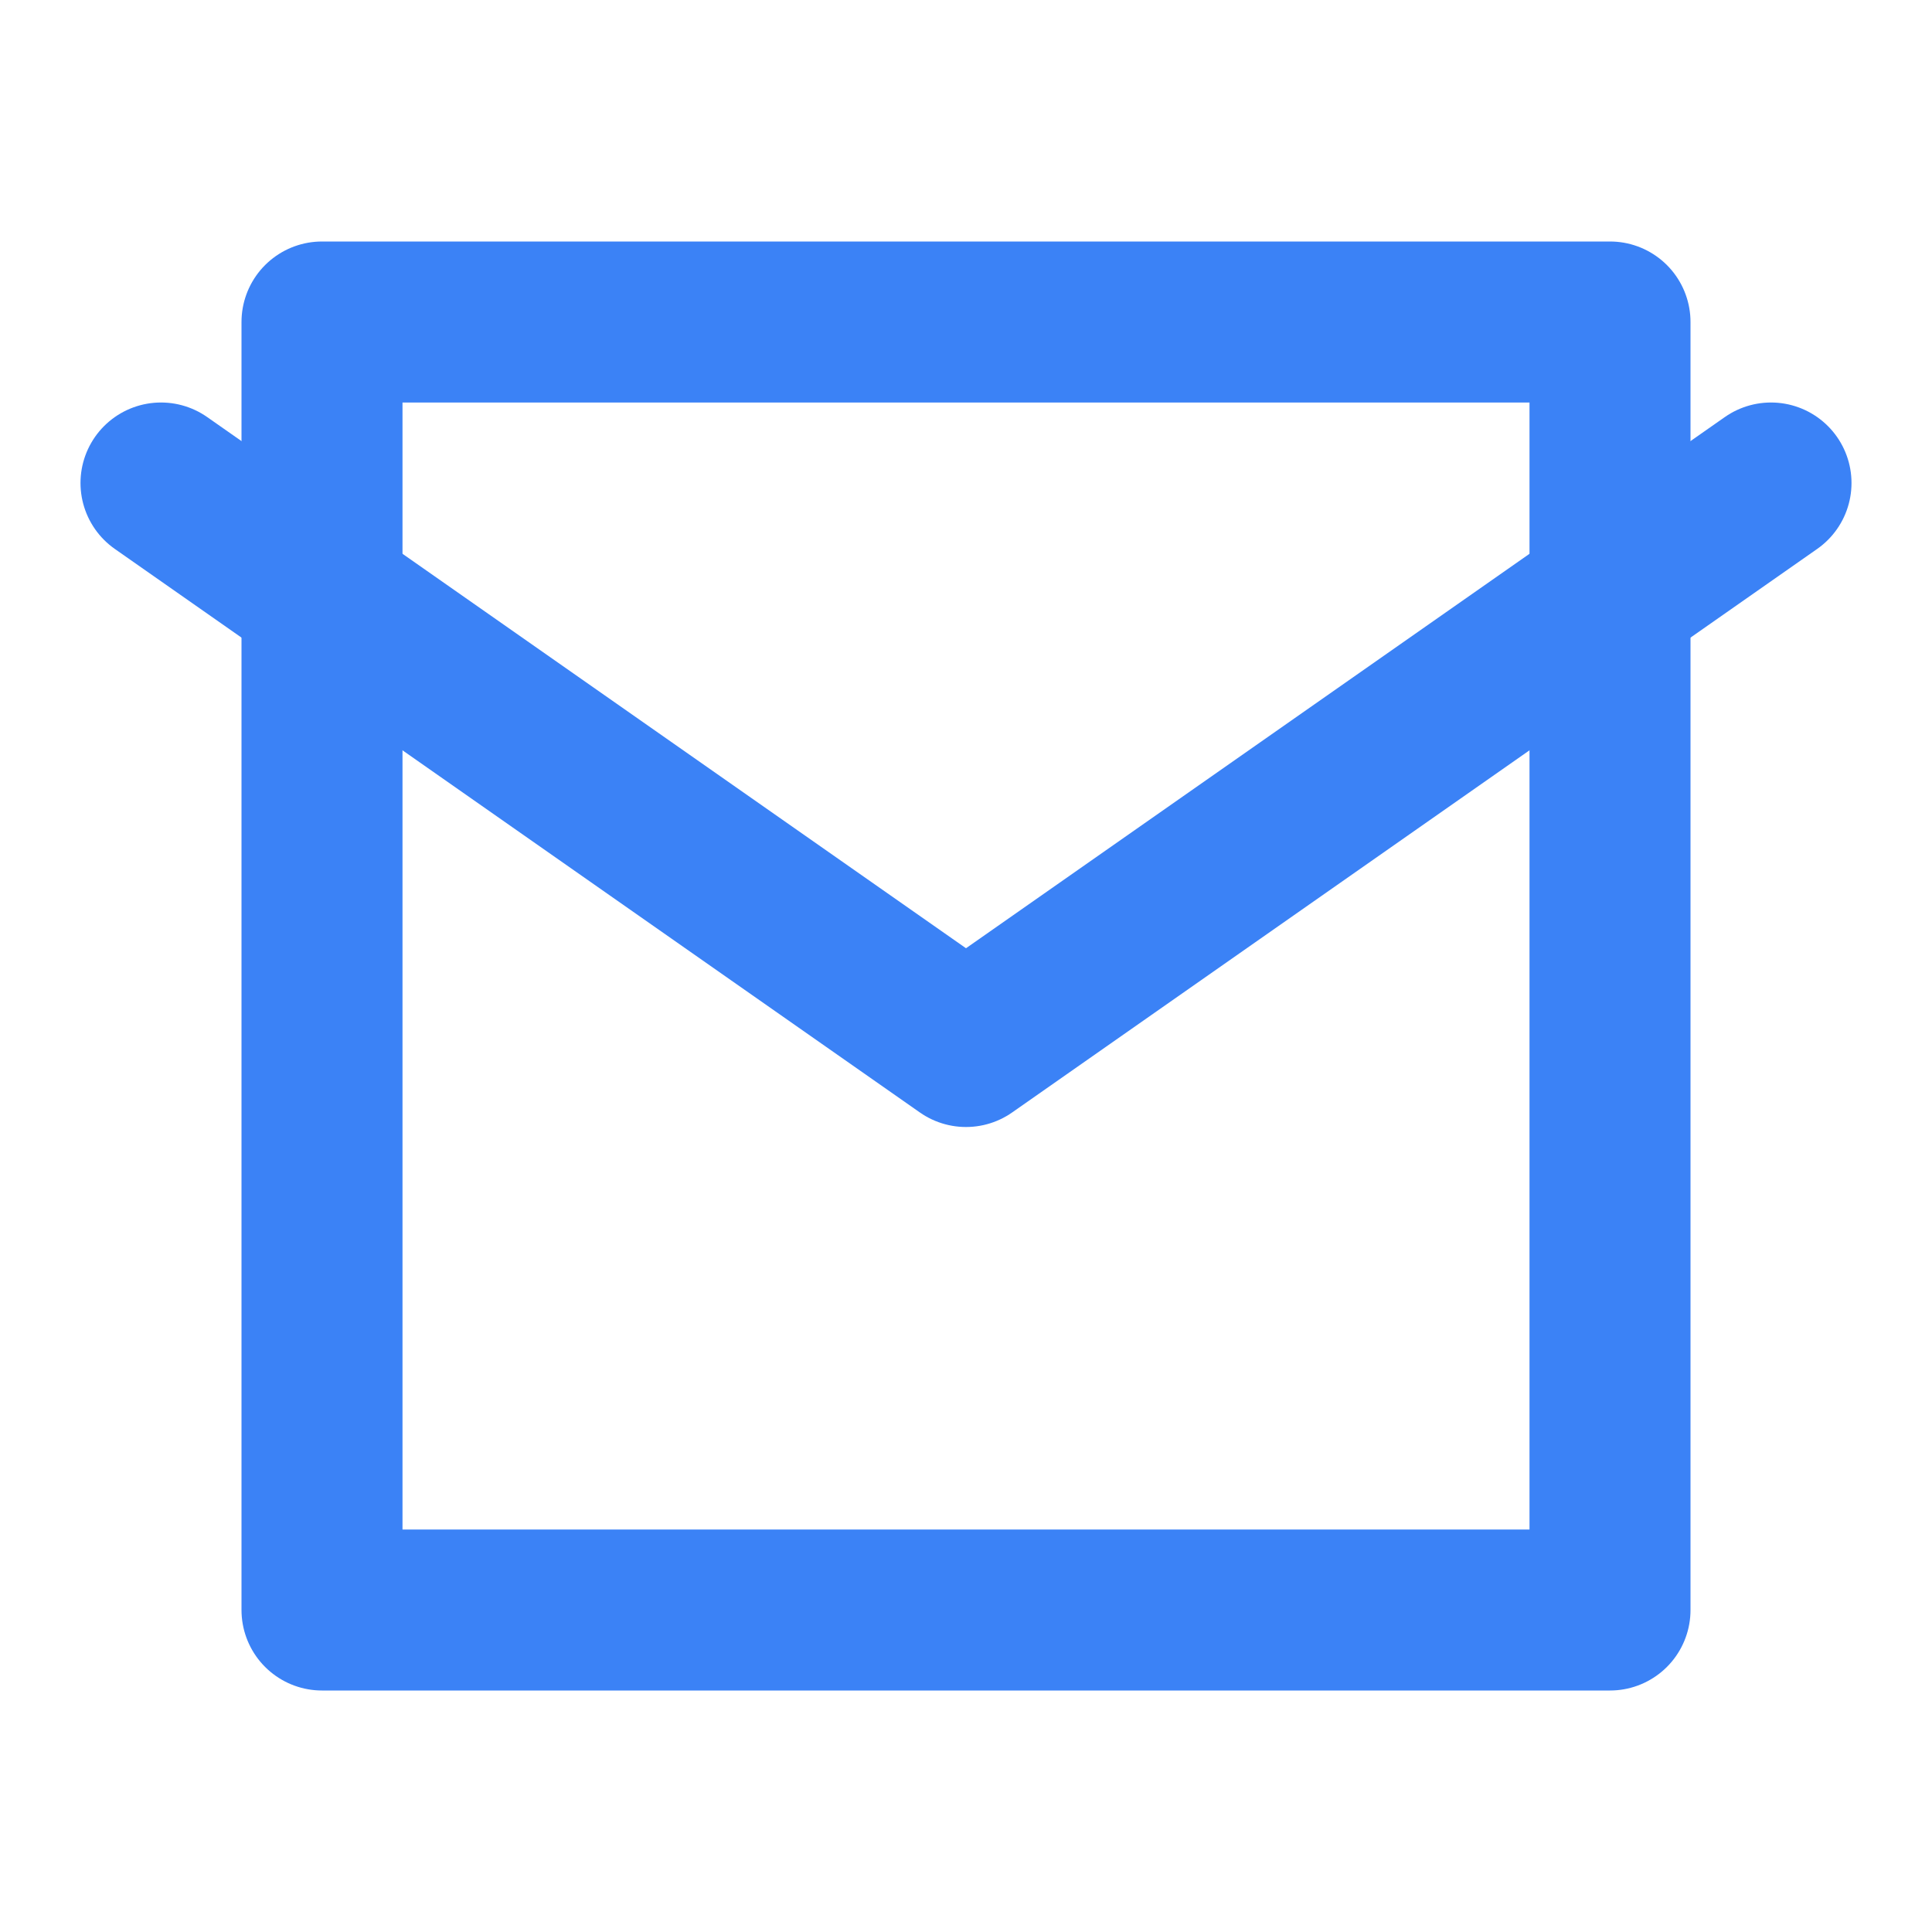 <svg xmlns="http://www.w3.org/2000/svg" viewBox="0 0 24 24" fill="none" stroke="#3B82F6" stroke-width="2" stroke-linecap="round" stroke-linejoin="round">
  <path d="m4 4 16 0 0 16-16 0z"></path>
  <path d="M22,6l-10,7L2,6"></path>
</svg>